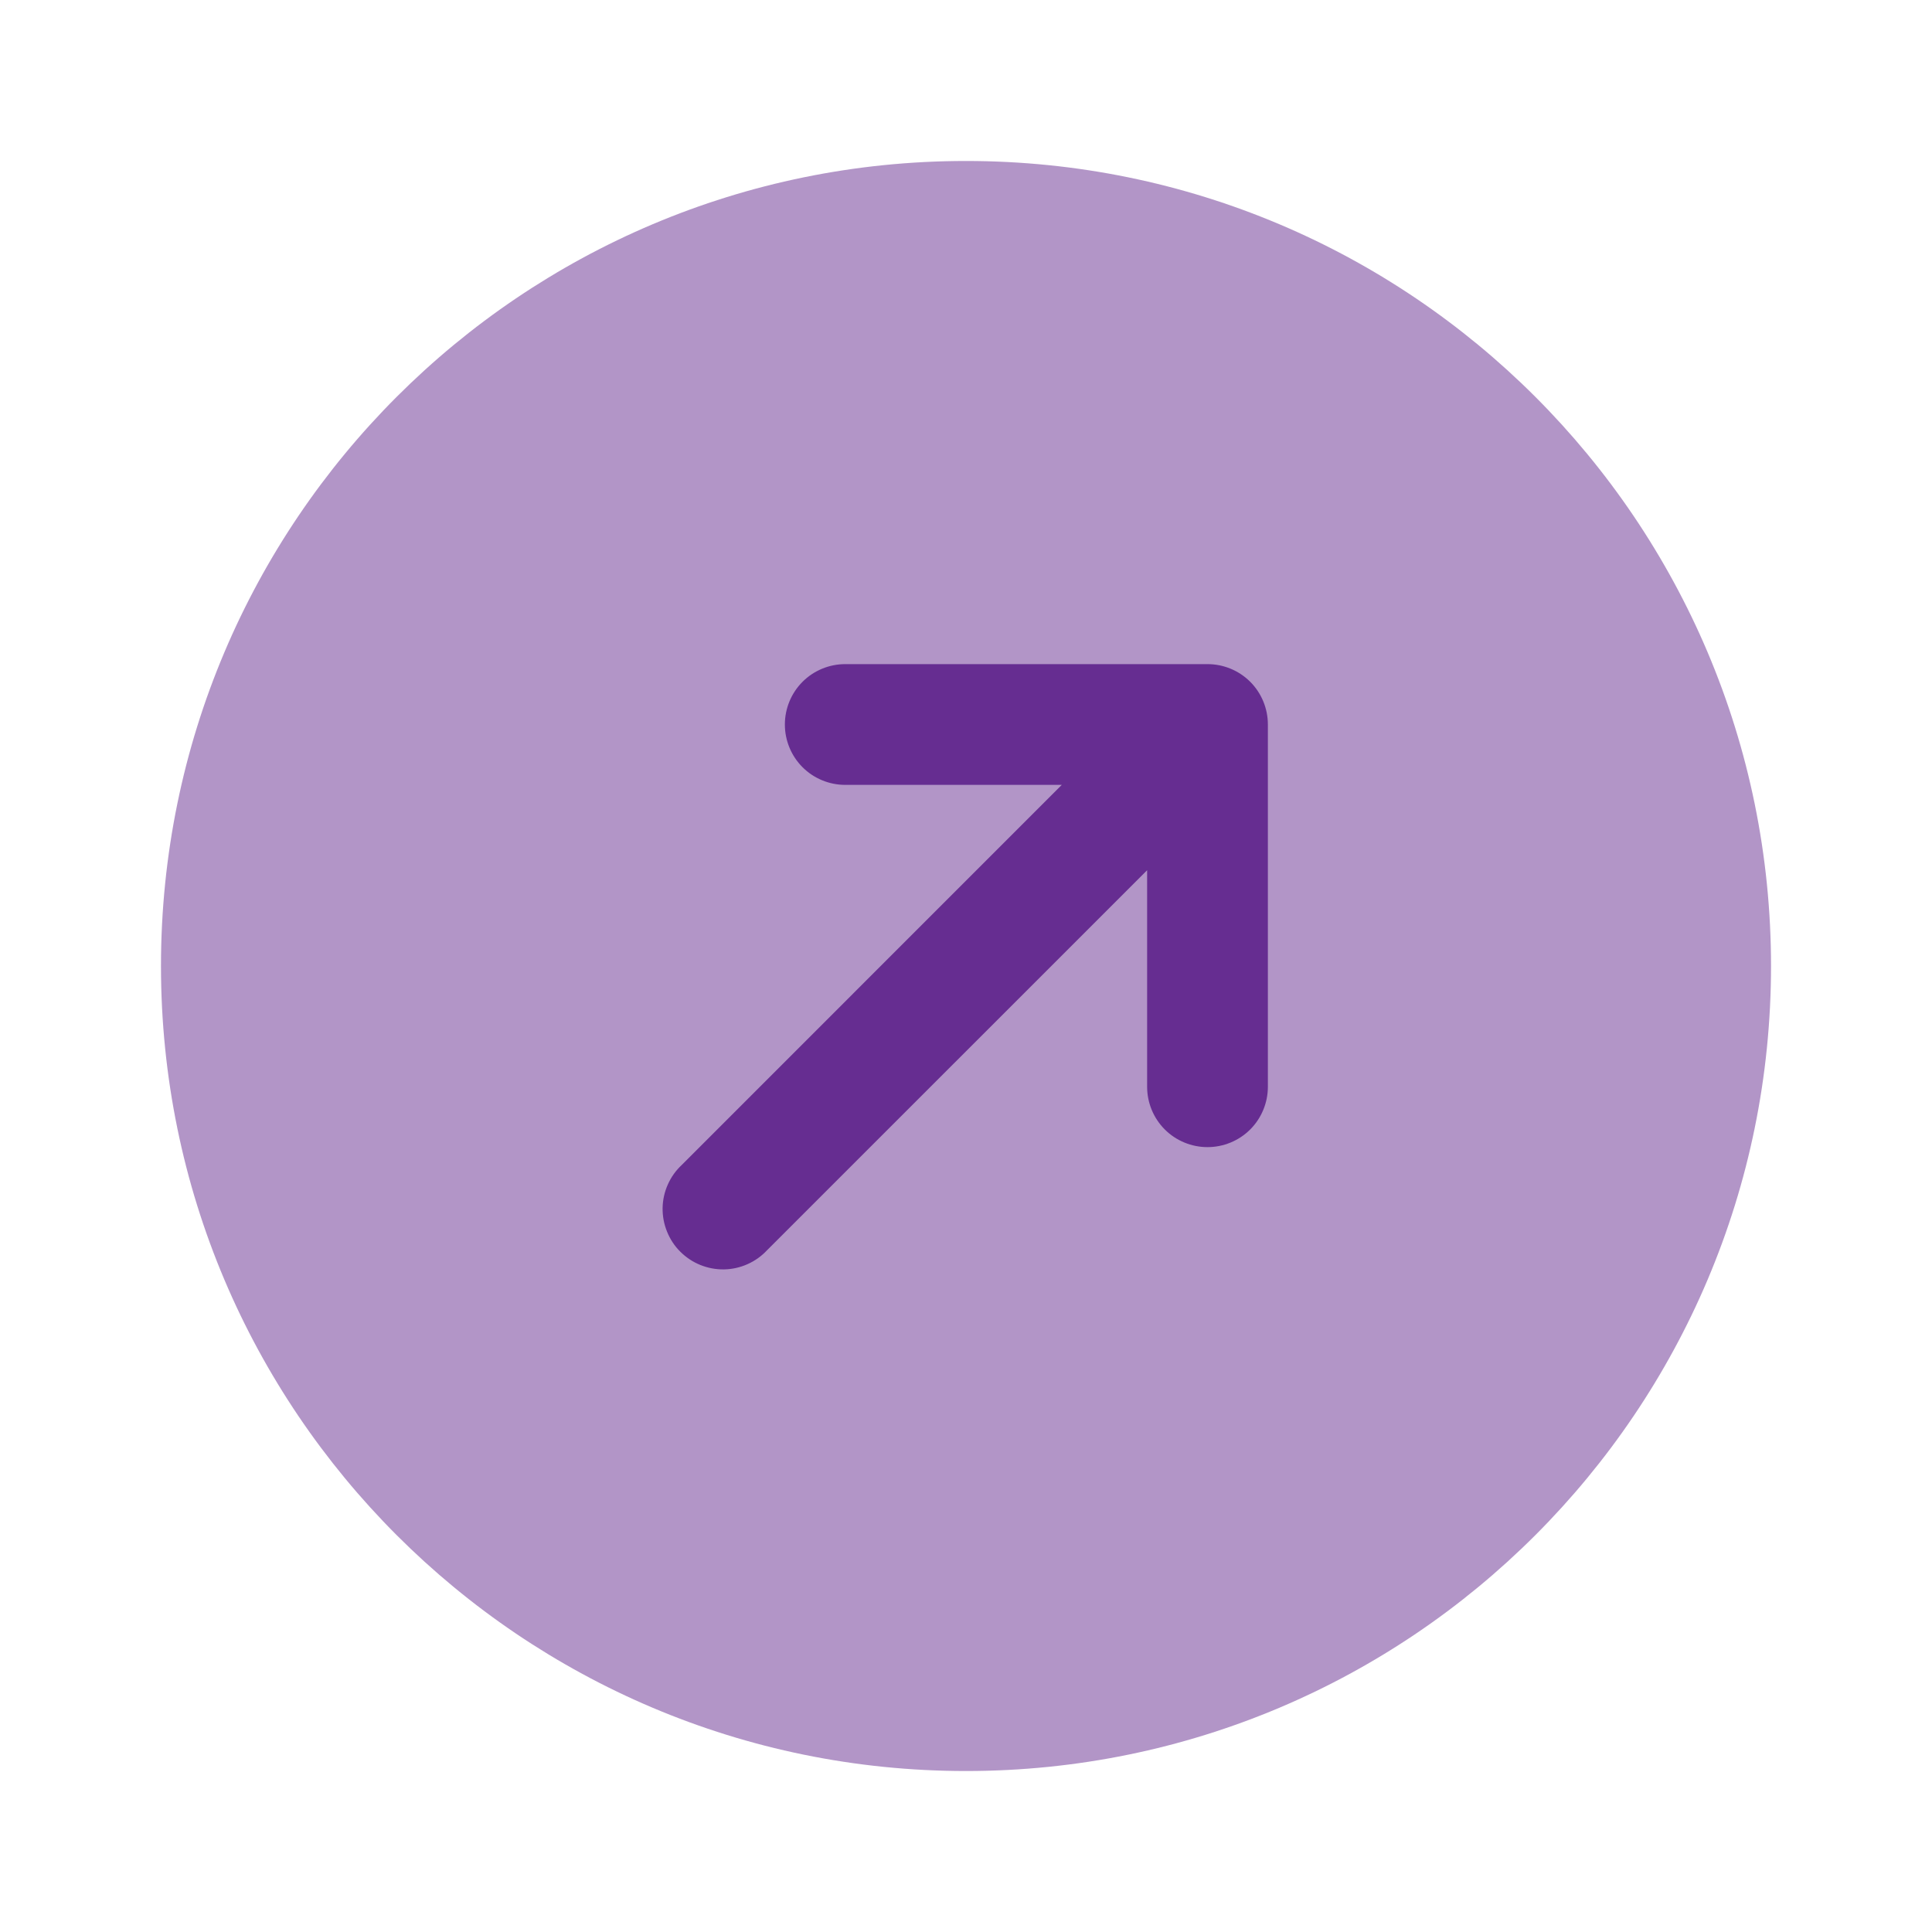 <svg width="28" height="28" viewBox="0 0 28 28" fill="none" xmlns="http://www.w3.org/2000/svg">
<path opacity="0.5" d="M14 25.667C20.444 25.667 25.667 20.444 25.667 14C25.667 7.556 20.444 2.333 14 2.333C7.557 2.333 2.333 7.556 2.333 14C2.333 20.444 7.557 25.667 14 25.667Z" fill="#662D91"/>
<path d="M12.25 9.625C12.018 9.625 11.795 9.717 11.631 9.881C11.467 10.045 11.375 10.268 11.375 10.5C11.375 10.732 11.467 10.955 11.631 11.119C11.795 11.283 12.018 11.375 12.25 11.375H15.388L9.882 16.882C9.796 16.962 9.727 17.058 9.679 17.166C9.631 17.273 9.605 17.389 9.603 17.506C9.601 17.624 9.623 17.741 9.667 17.849C9.711 17.959 9.776 18.058 9.859 18.14C9.943 18.224 10.041 18.289 10.15 18.333C10.259 18.377 10.376 18.399 10.494 18.397C10.611 18.395 10.727 18.369 10.834 18.321C10.942 18.273 11.038 18.204 11.118 18.118L16.625 12.612V15.75C16.625 15.982 16.717 16.205 16.881 16.369C17.045 16.533 17.268 16.625 17.5 16.625C17.732 16.625 17.955 16.533 18.119 16.369C18.283 16.205 18.375 15.982 18.375 15.75V10.5C18.375 10.268 18.283 10.045 18.119 9.881C17.955 9.717 17.732 9.625 17.5 9.625H12.25Z" fill="#662D91"/>
</svg>
